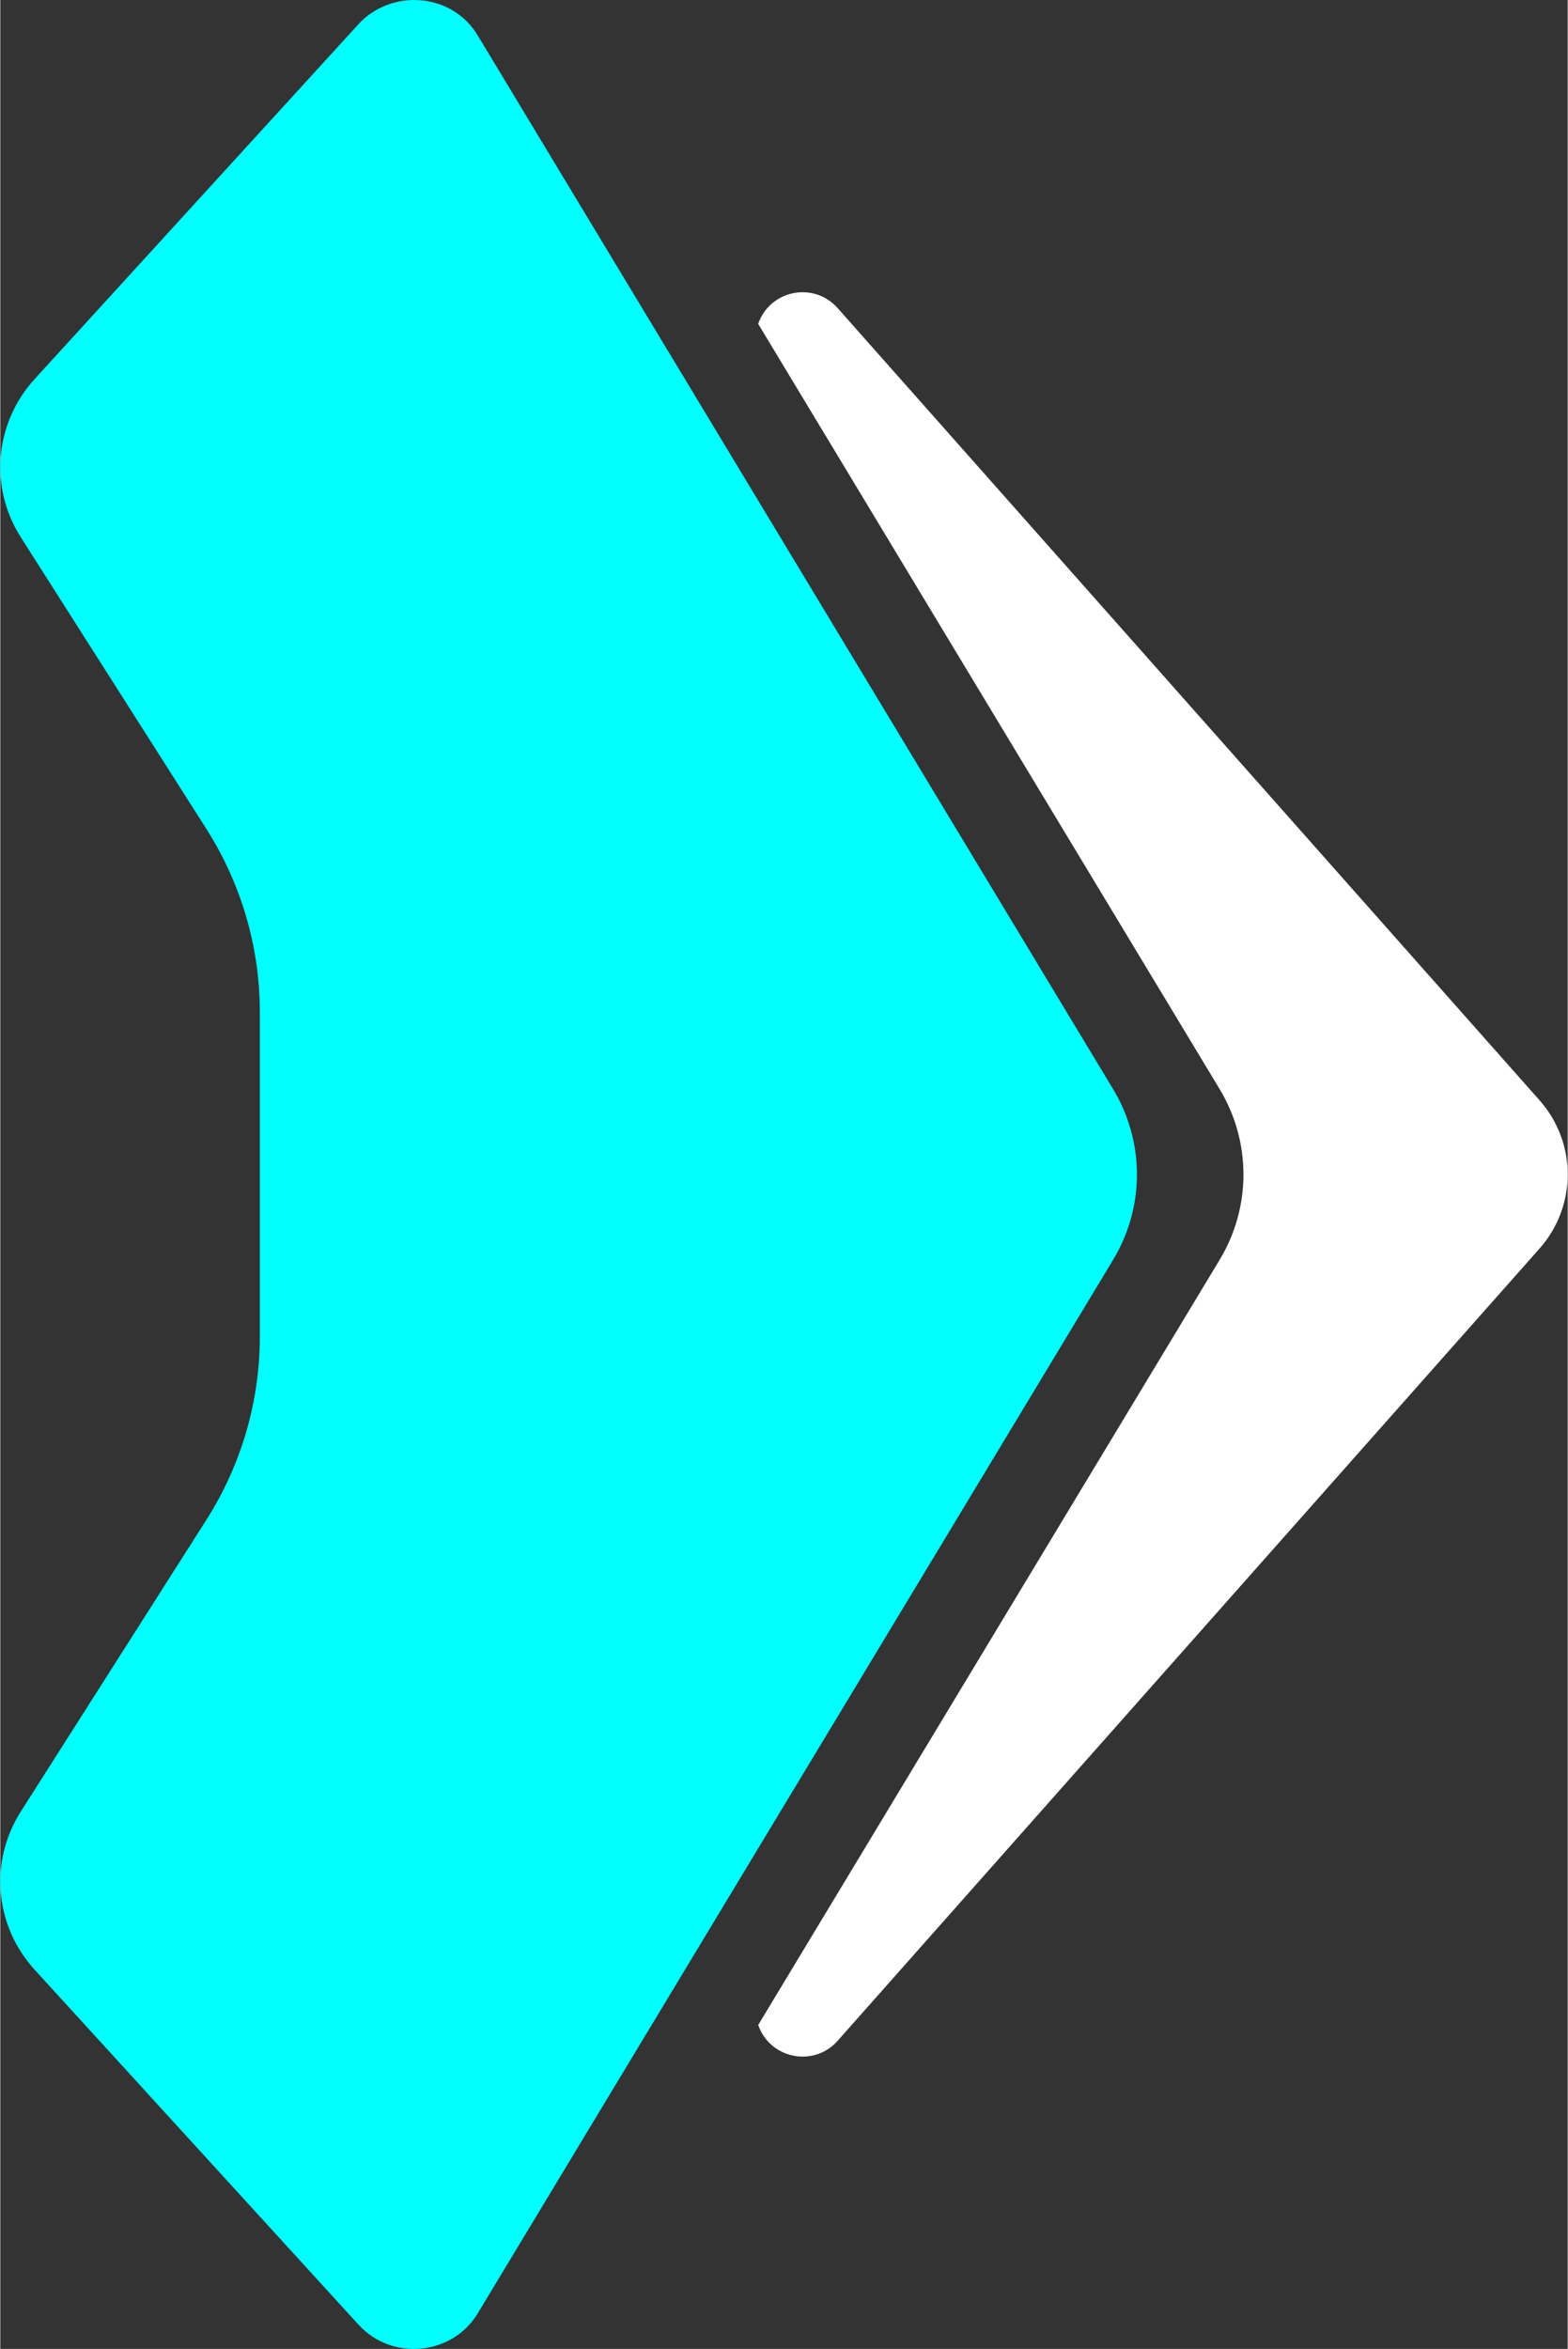 <?xml version="1.0" encoding="UTF-8" standalone="no"?>
<!-- Created with Inkscape (http://www.inkscape.org/) -->

<svg
   width="1.226in"
   height="1.836in"
   viewBox="0 0 117.677 176.295"
   version="1.1"
   id="svg1"
   xml:space="preserve"
   xmlns="http://www.w3.org/2000/svg"
   xmlns:svg="http://www.w3.org/2000/svg"><rect x="0" y="0" width="117.677" height="176.295" fill="#333333" stroke="none"/><defs
     id="defs1" /><g
     id="layer1"
     transform="translate(-2805.917,-1348.819)"><g
       id="g24-8-4-4"
       transform="translate(2559.666,69.51)"><path
         d="m 303.152,1303.617 34.642,57.43 c 2.388,3.959 2.388,8.862 0,12.821 l -34.639,57.42 c 0.876,2.546 4.17,3.206 5.959,1.193 l 52.704,-59.468 c 2.812,-3.173 2.812,-7.947 0,-11.12 l -52.704,-59.464 c -1.787,-2.016 -5.084,-1.359 -5.962,1.188 z"
         style="vector-effect:non-scaling-stroke;fill:#ffffff;stroke-width:0.302;stroke-linejoin:round;-inkscape-stroke:hairline"
         id="path29-7-1-2-1-8" /><path
         id="path28-2-5-45-1-6"
         style="vector-effect:non-scaling-stroke;fill:#00ffff;fill-opacity:1;stroke-width:0.298;stroke-linejoin:round;-inkscape-stroke:hairline"
         d="m 273.15,1281.115 -24.311,26.631 c -3.013,3.3 -3.44,8.127 -1.053,11.879 l 13.928,21.883 c 2.629,4.132 4.022,8.891 4.021,13.748 v 24.387 c 7e-5,4.857 -1.392,9.618 -4.021,13.75 l -13.928,21.885 c -2.388,3.752 -1.96,8.579 1.053,11.879 8.103,8.878 16.209,17.753 24.311,26.633 2.503,2.743 7.036,2.312 8.943,-0.85 l 47.703,-79.072 c 2.388,-3.959 2.388,-8.861 0,-12.82 l -47.701,-79.08 c -1.987,-3.294 -6.56,-3.464 -8.945,-0.852 z" /></g></g></svg>
